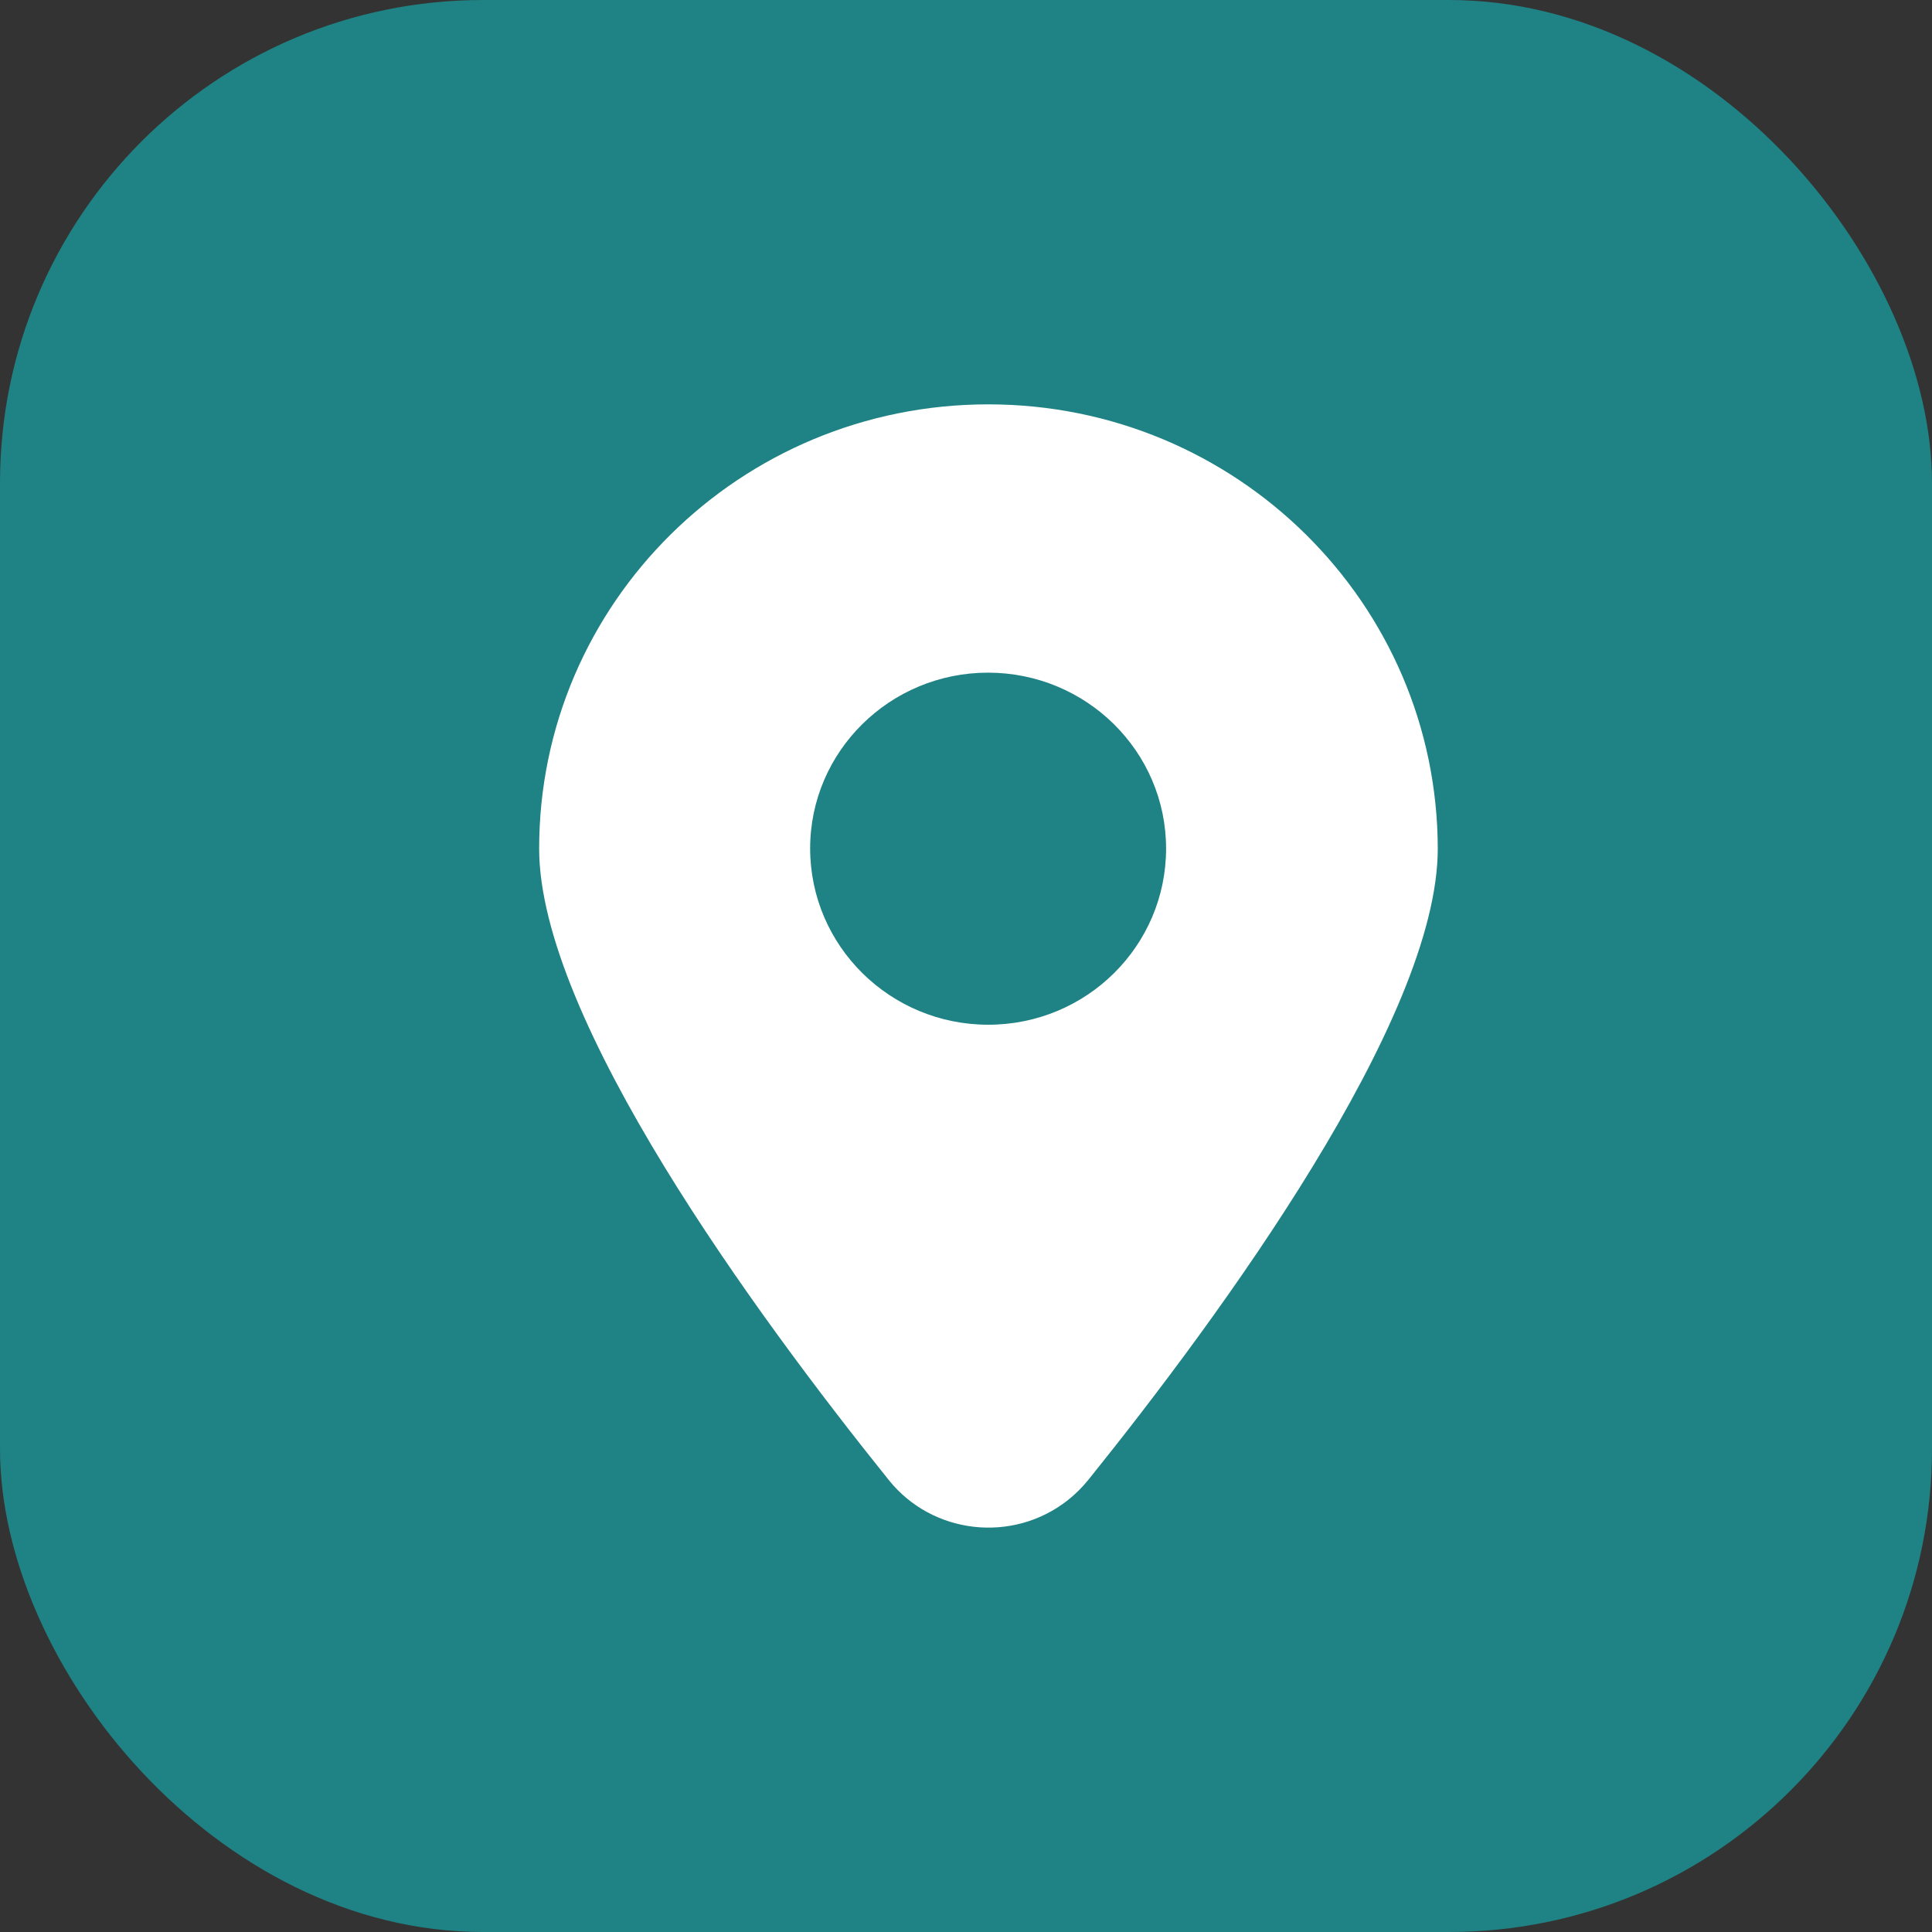 <svg xmlns="http://www.w3.org/2000/svg" width="48" height="48" viewBox="0 0 48 48" fill="none"><rect x="0" y="0" width="48" height="48" fill="#333333" stroke="none"/><rect width="48" height="48" rx="12" fill="#1F8284"></rect><path d="M24.553 10.046C18.387 10.046 13.395 14.99 13.395 21.083C13.395 25.323 18.789 32.675 22.079 36.768C23.164 38.125 25.159 38.348 26.525 37.275C26.712 37.128 26.883 36.959 27.038 36.768C30.327 32.681 35.721 25.323 35.721 21.083C35.71 14.99 30.718 10.046 24.553 10.046ZM24.553 25.459C22.112 25.459 20.134 23.502 20.128 21.088C20.123 18.674 22.106 16.712 24.547 16.712C26.988 16.712 28.971 18.668 28.971 21.082C28.971 23.502 26.994 25.459 24.553 25.459Z" fill="white"></path></svg>